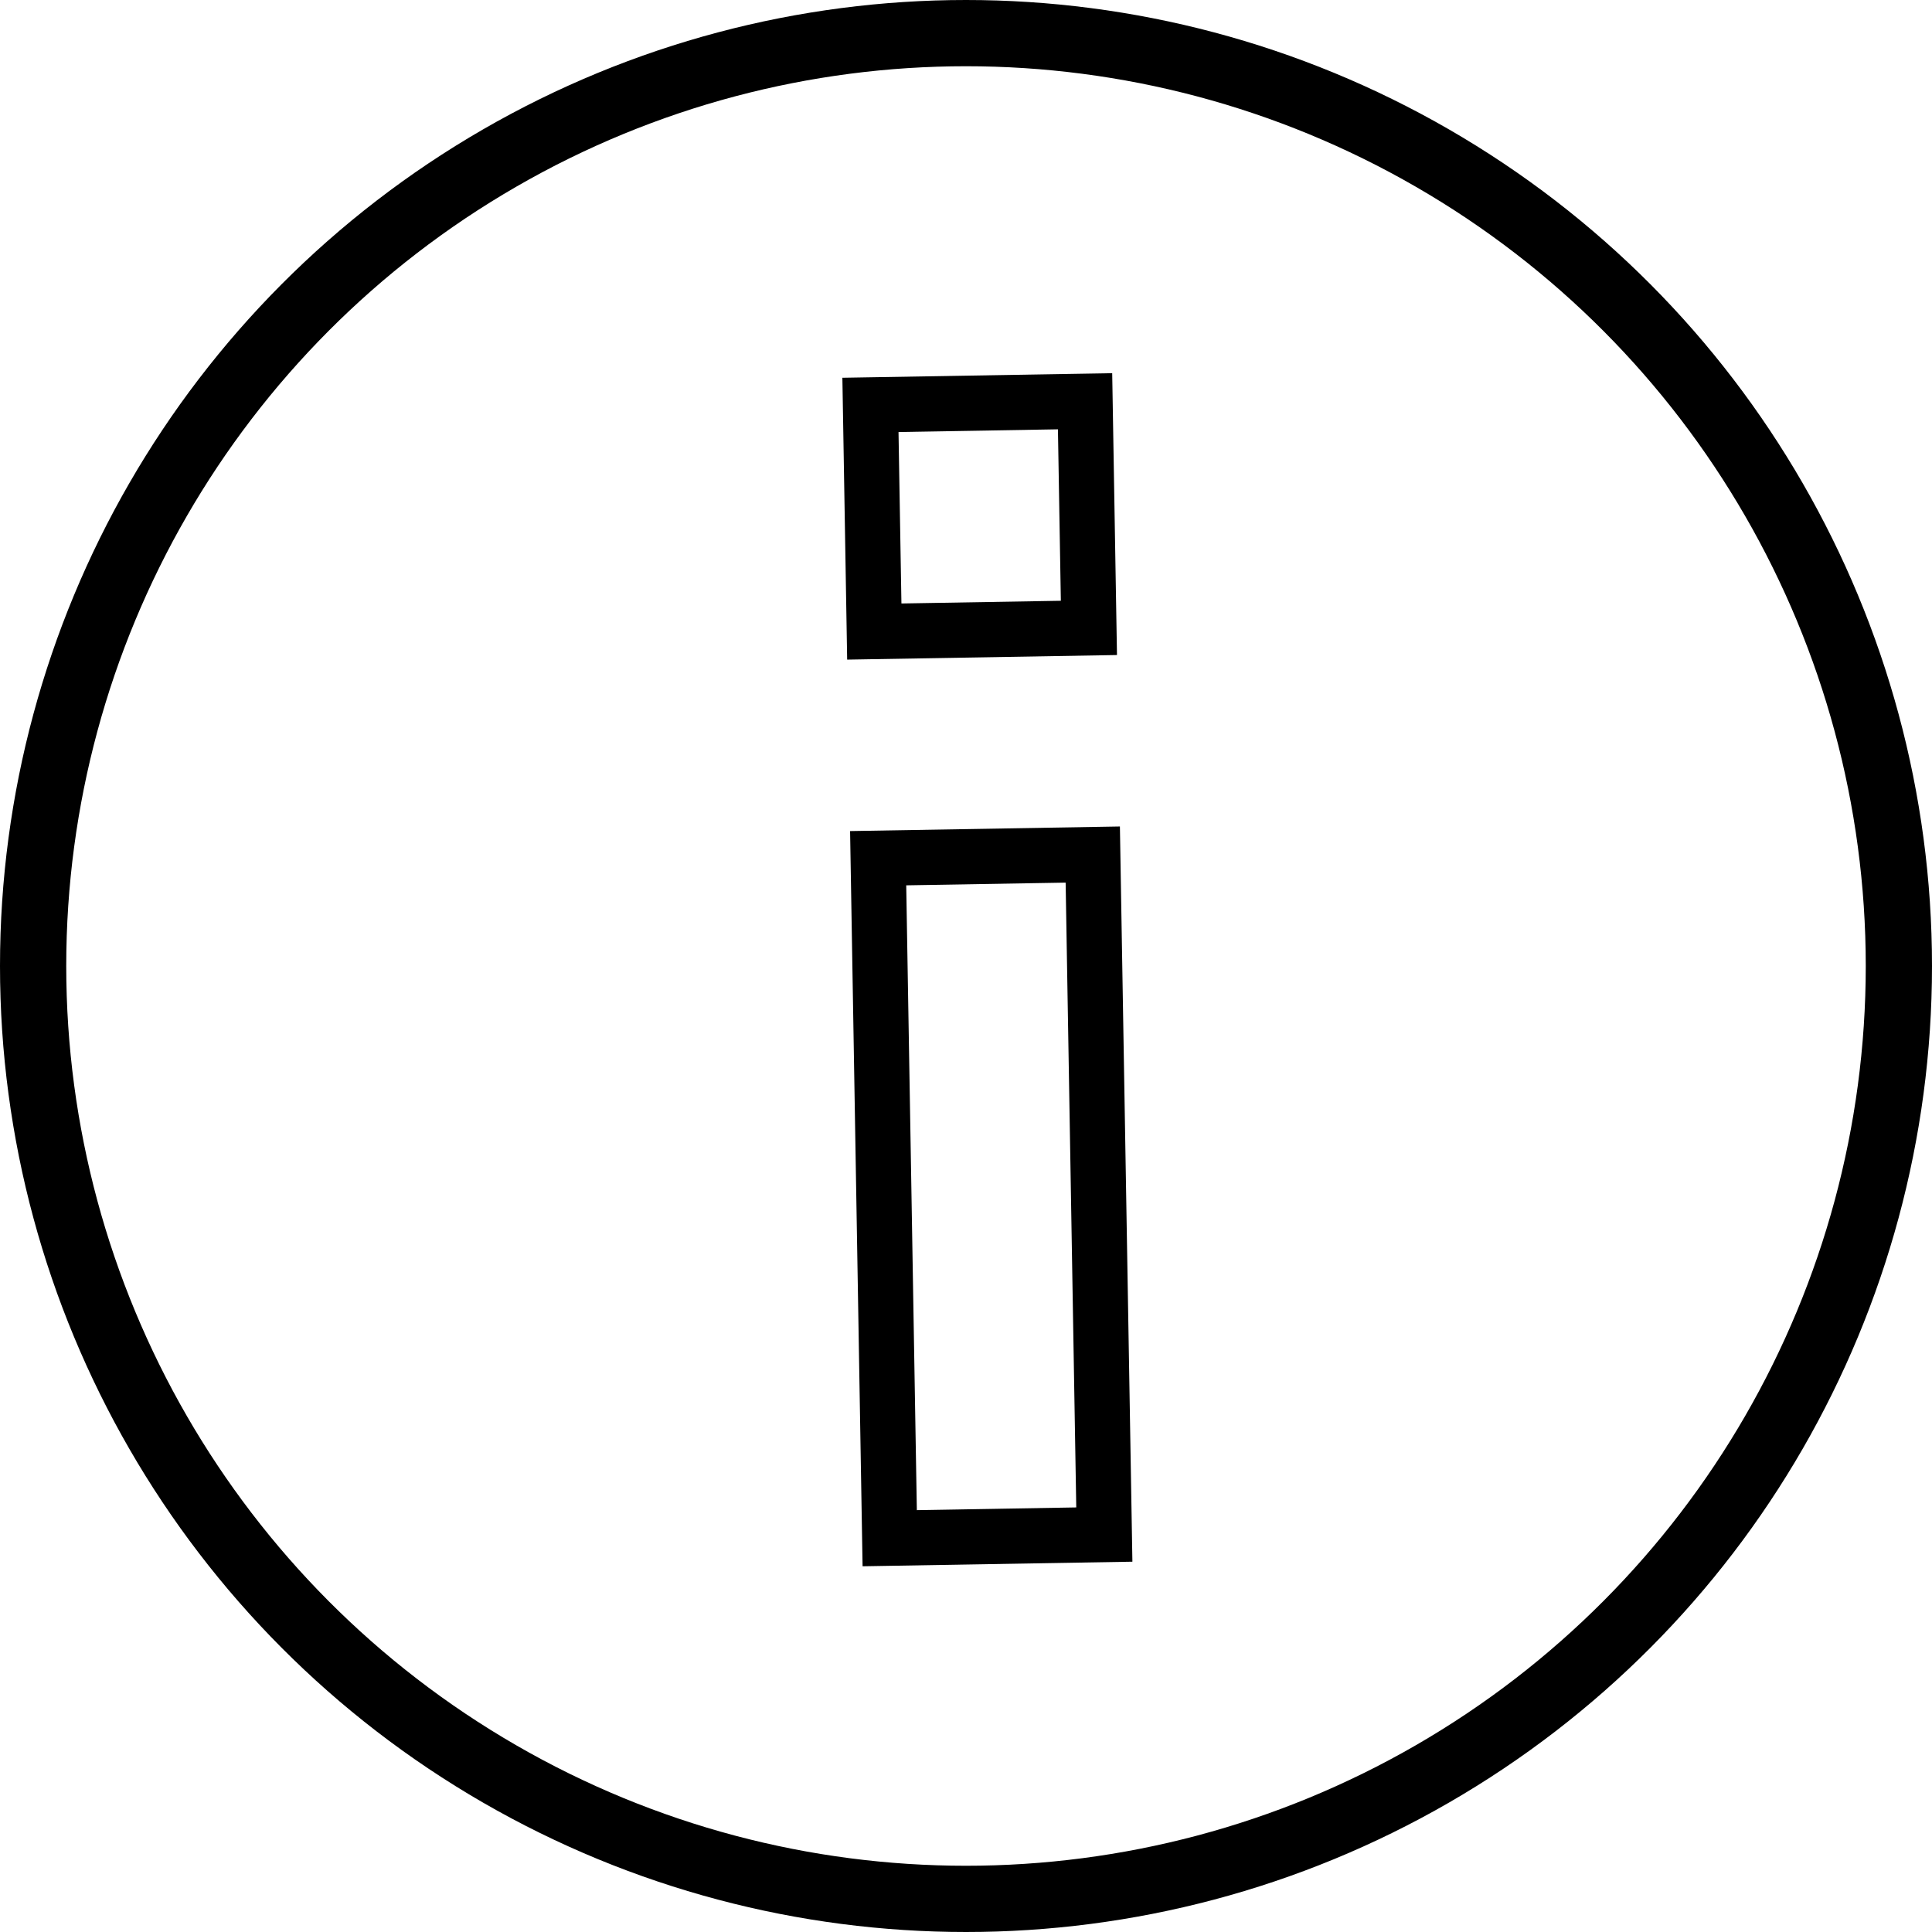 <svg xmlns="http://www.w3.org/2000/svg" width="35" height="35" viewBox="0 0 35 35">
  <g id="Grupo_1478" data-name="Grupo 1478" transform="translate(-467 -5145)">
    <g id="Grupo_1091" data-name="Grupo 1091" transform="translate(-1206.241 4780)">
      <path id="path" d="M0,0H3.888V12.319H0ZM0,16.425H3.888v4.106H0Z" transform="matrix(-1, 0.017, -0.017, -1, 1693.247, 392.8)" fill="none" stroke="#000" stroke-width="1"/>
    </g>
    <g id="Elipse_362" data-name="Elipse 362" transform="translate(467 5145)" fill="none" stroke="#000" stroke-width="1.2">
      <circle cx="17.5" cy="17.5" r="17.5" stroke="none"/>
      <circle cx="17.5" cy="17.5" r="16.9" fill="none"/>
    </g>
  </g>
</svg>
